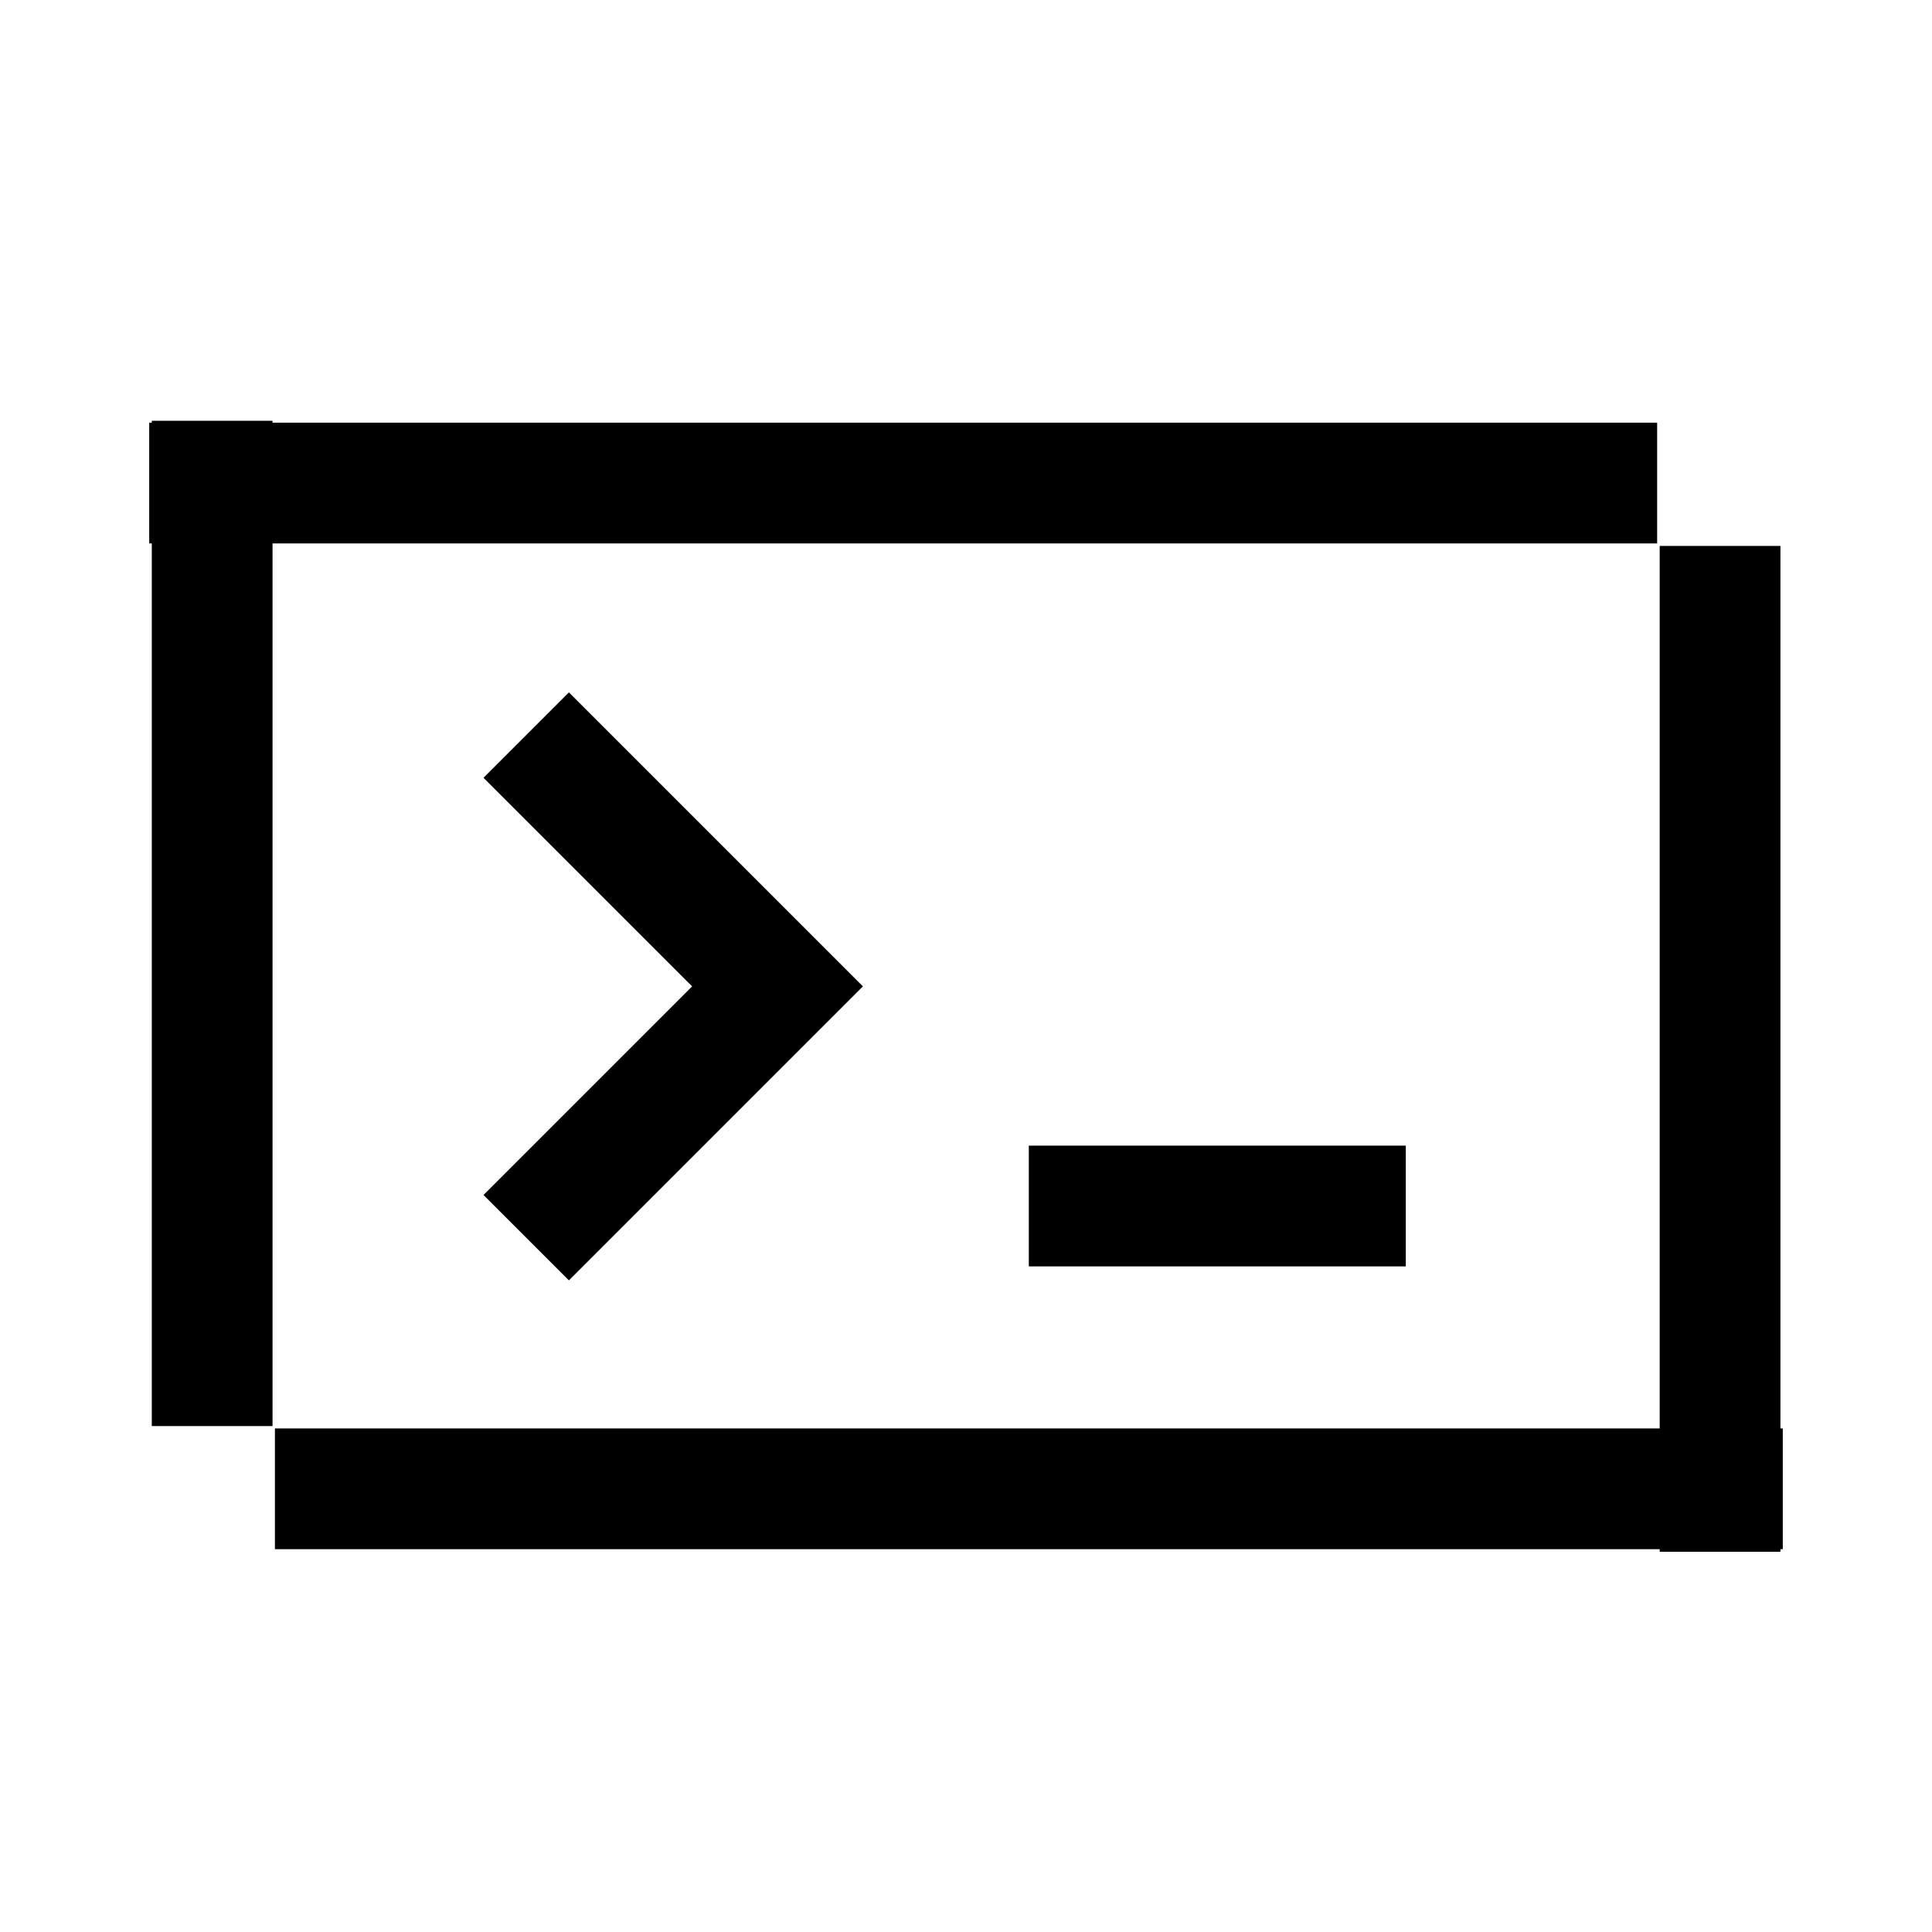 <svg width="64" height="64" viewBox="0 0 64 64" fill="none" xmlns="http://www.w3.org/2000/svg">
<path d="M9.107 49.319H59.057" stroke="#0A0C0C" style="stroke:#0A0C0C;stroke:color(display-p3 0.039 0.047 0.047);stroke-opacity:1;" stroke-width="4"/>
<path d="M7.028 13.939V47.24" stroke="#0A0C0C" style="stroke:#0A0C0C;stroke:color(display-p3 0.039 0.047 0.047);stroke-opacity:1;" stroke-width="4"/>
<path d="M56.979 18.085V51.404" stroke="#0A0C0C" style="stroke:#0A0C0C;stroke:color(display-p3 0.039 0.047 0.047);stroke-opacity:1;" stroke-width="4"/>
<path d="M4.943 16.002H54.895" stroke="#0A0C0C" style="stroke:#0A0C0C;stroke:color(display-p3 0.039 0.047 0.047);stroke-opacity:1;" stroke-width="4"/>
<path d="M17.431 24.35L25.756 32.675L17.431 41" stroke="#0A0C0C" style="stroke:#0A0C0C;stroke:color(display-p3 0.039 0.047 0.047);stroke-opacity:1;" stroke-width="4"/>
<path d="M34.081 39.951H46.569" stroke="#0A0C0C" style="stroke:#0A0C0C;stroke:color(display-p3 0.039 0.047 0.047);stroke-opacity:1;" stroke-width="4"/>
</svg>
